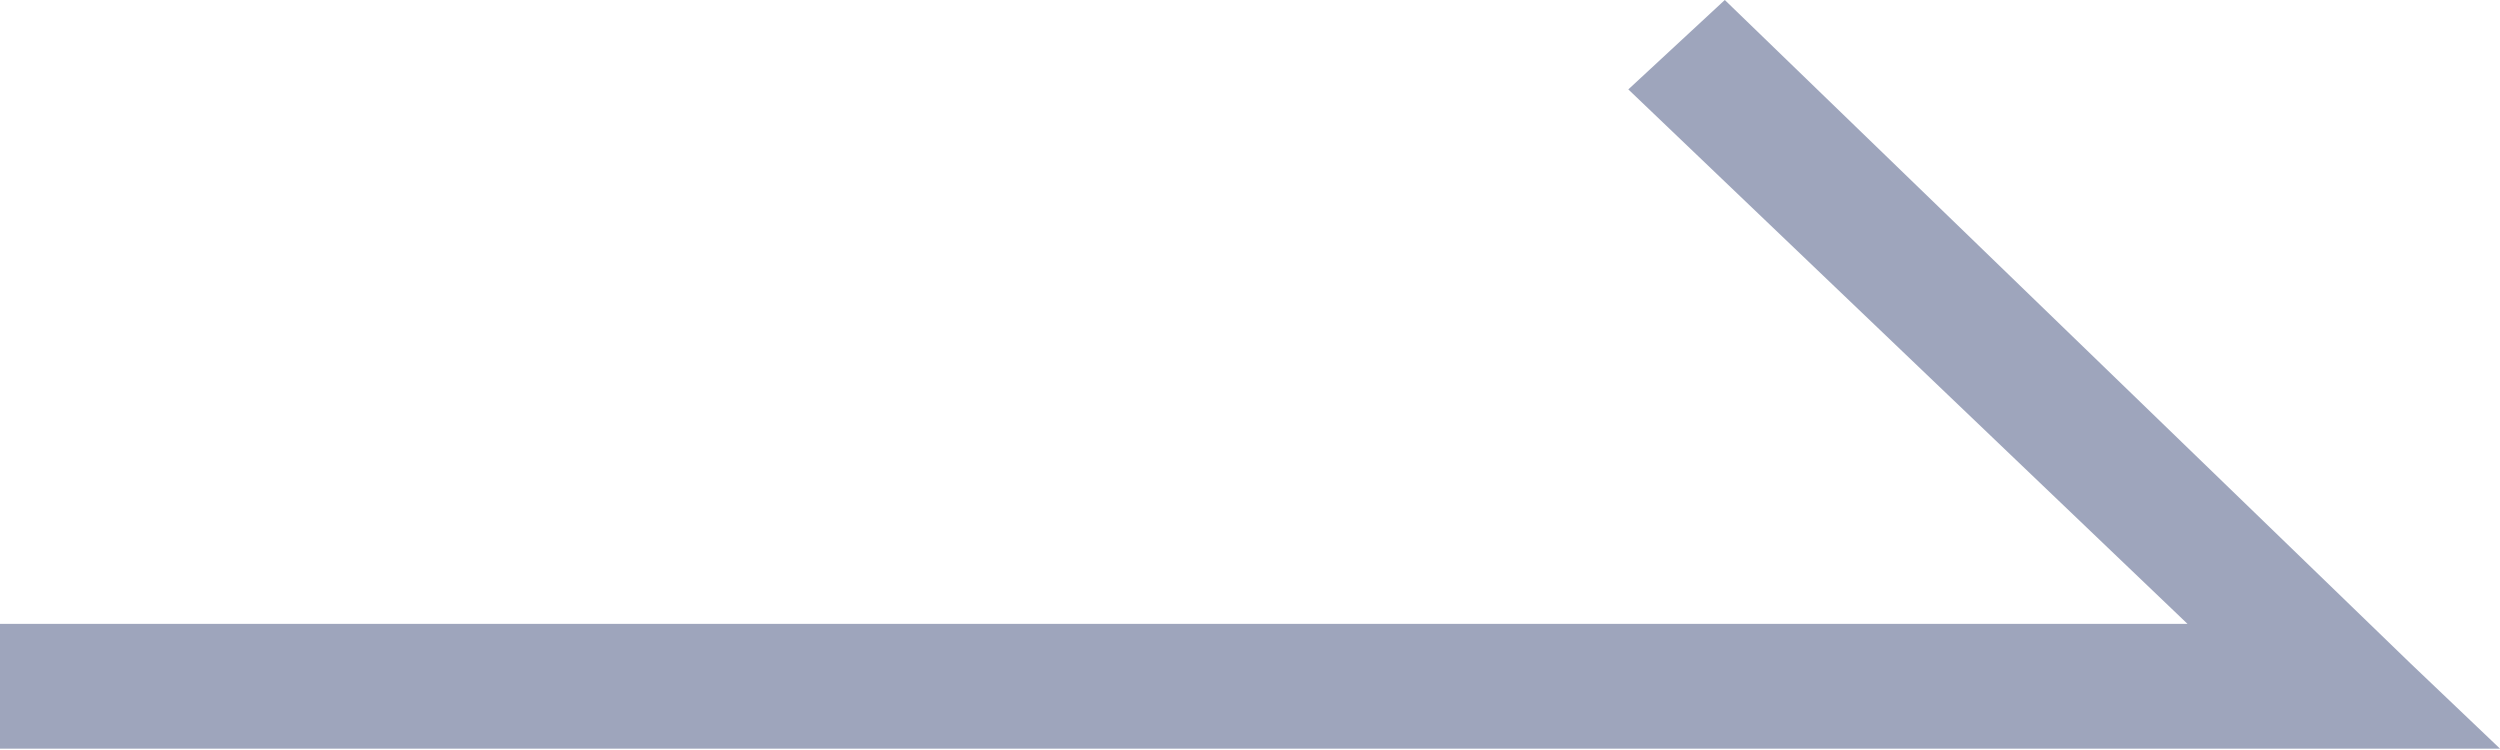 <?xml version="1.0" encoding="UTF-8"?> <svg xmlns="http://www.w3.org/2000/svg" width="160" height="48" viewBox="0 0 160 48" fill="none"> <path d="M140 39.927H-7.62939e-05V47.913H160L154.269 42.455L110.387 -0L104.213 5.722L140 39.927Z" fill="#9EA5BC"></path> </svg> 